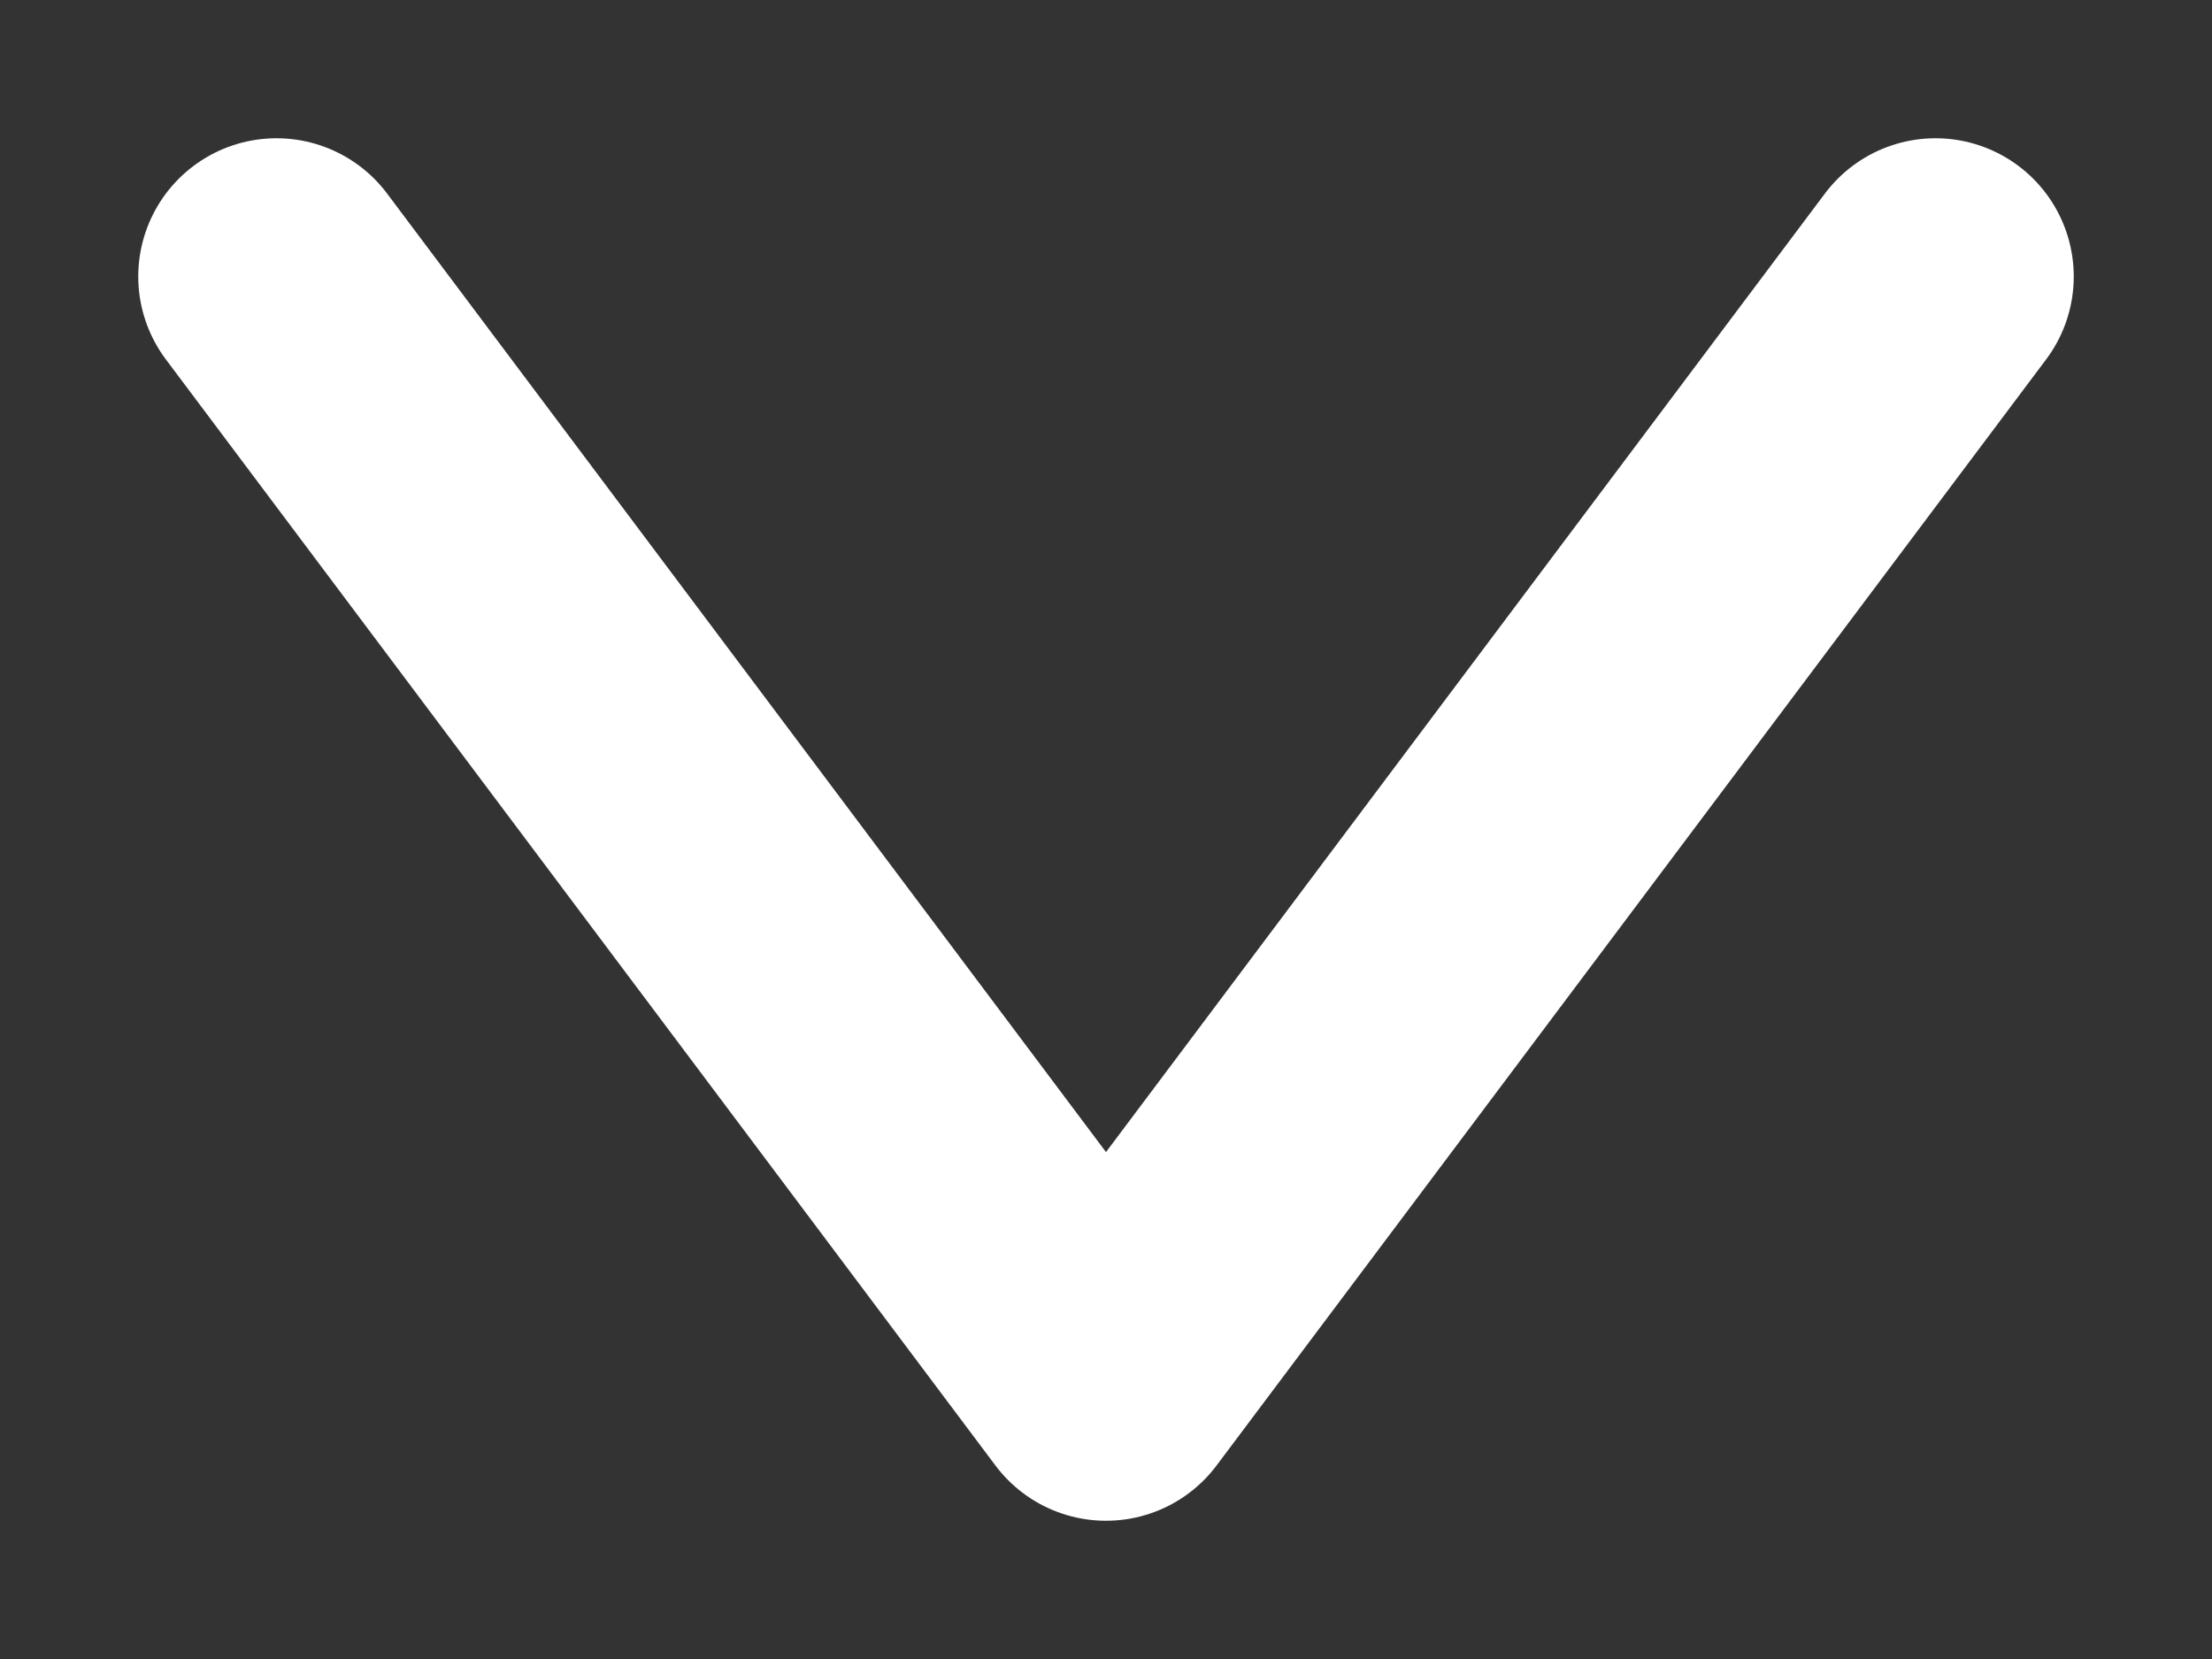<svg width="8" height="6" viewBox="0 0 8 6" fill="none" xmlns="http://www.w3.org/2000/svg">
<rect x="0" y="0" width="8" height="6" fill="#333333" stroke="none"/>
<path d="M1 1L4 5L7 1" stroke="white" stroke-linecap="round" stroke-linejoin="round"/>
</svg>
